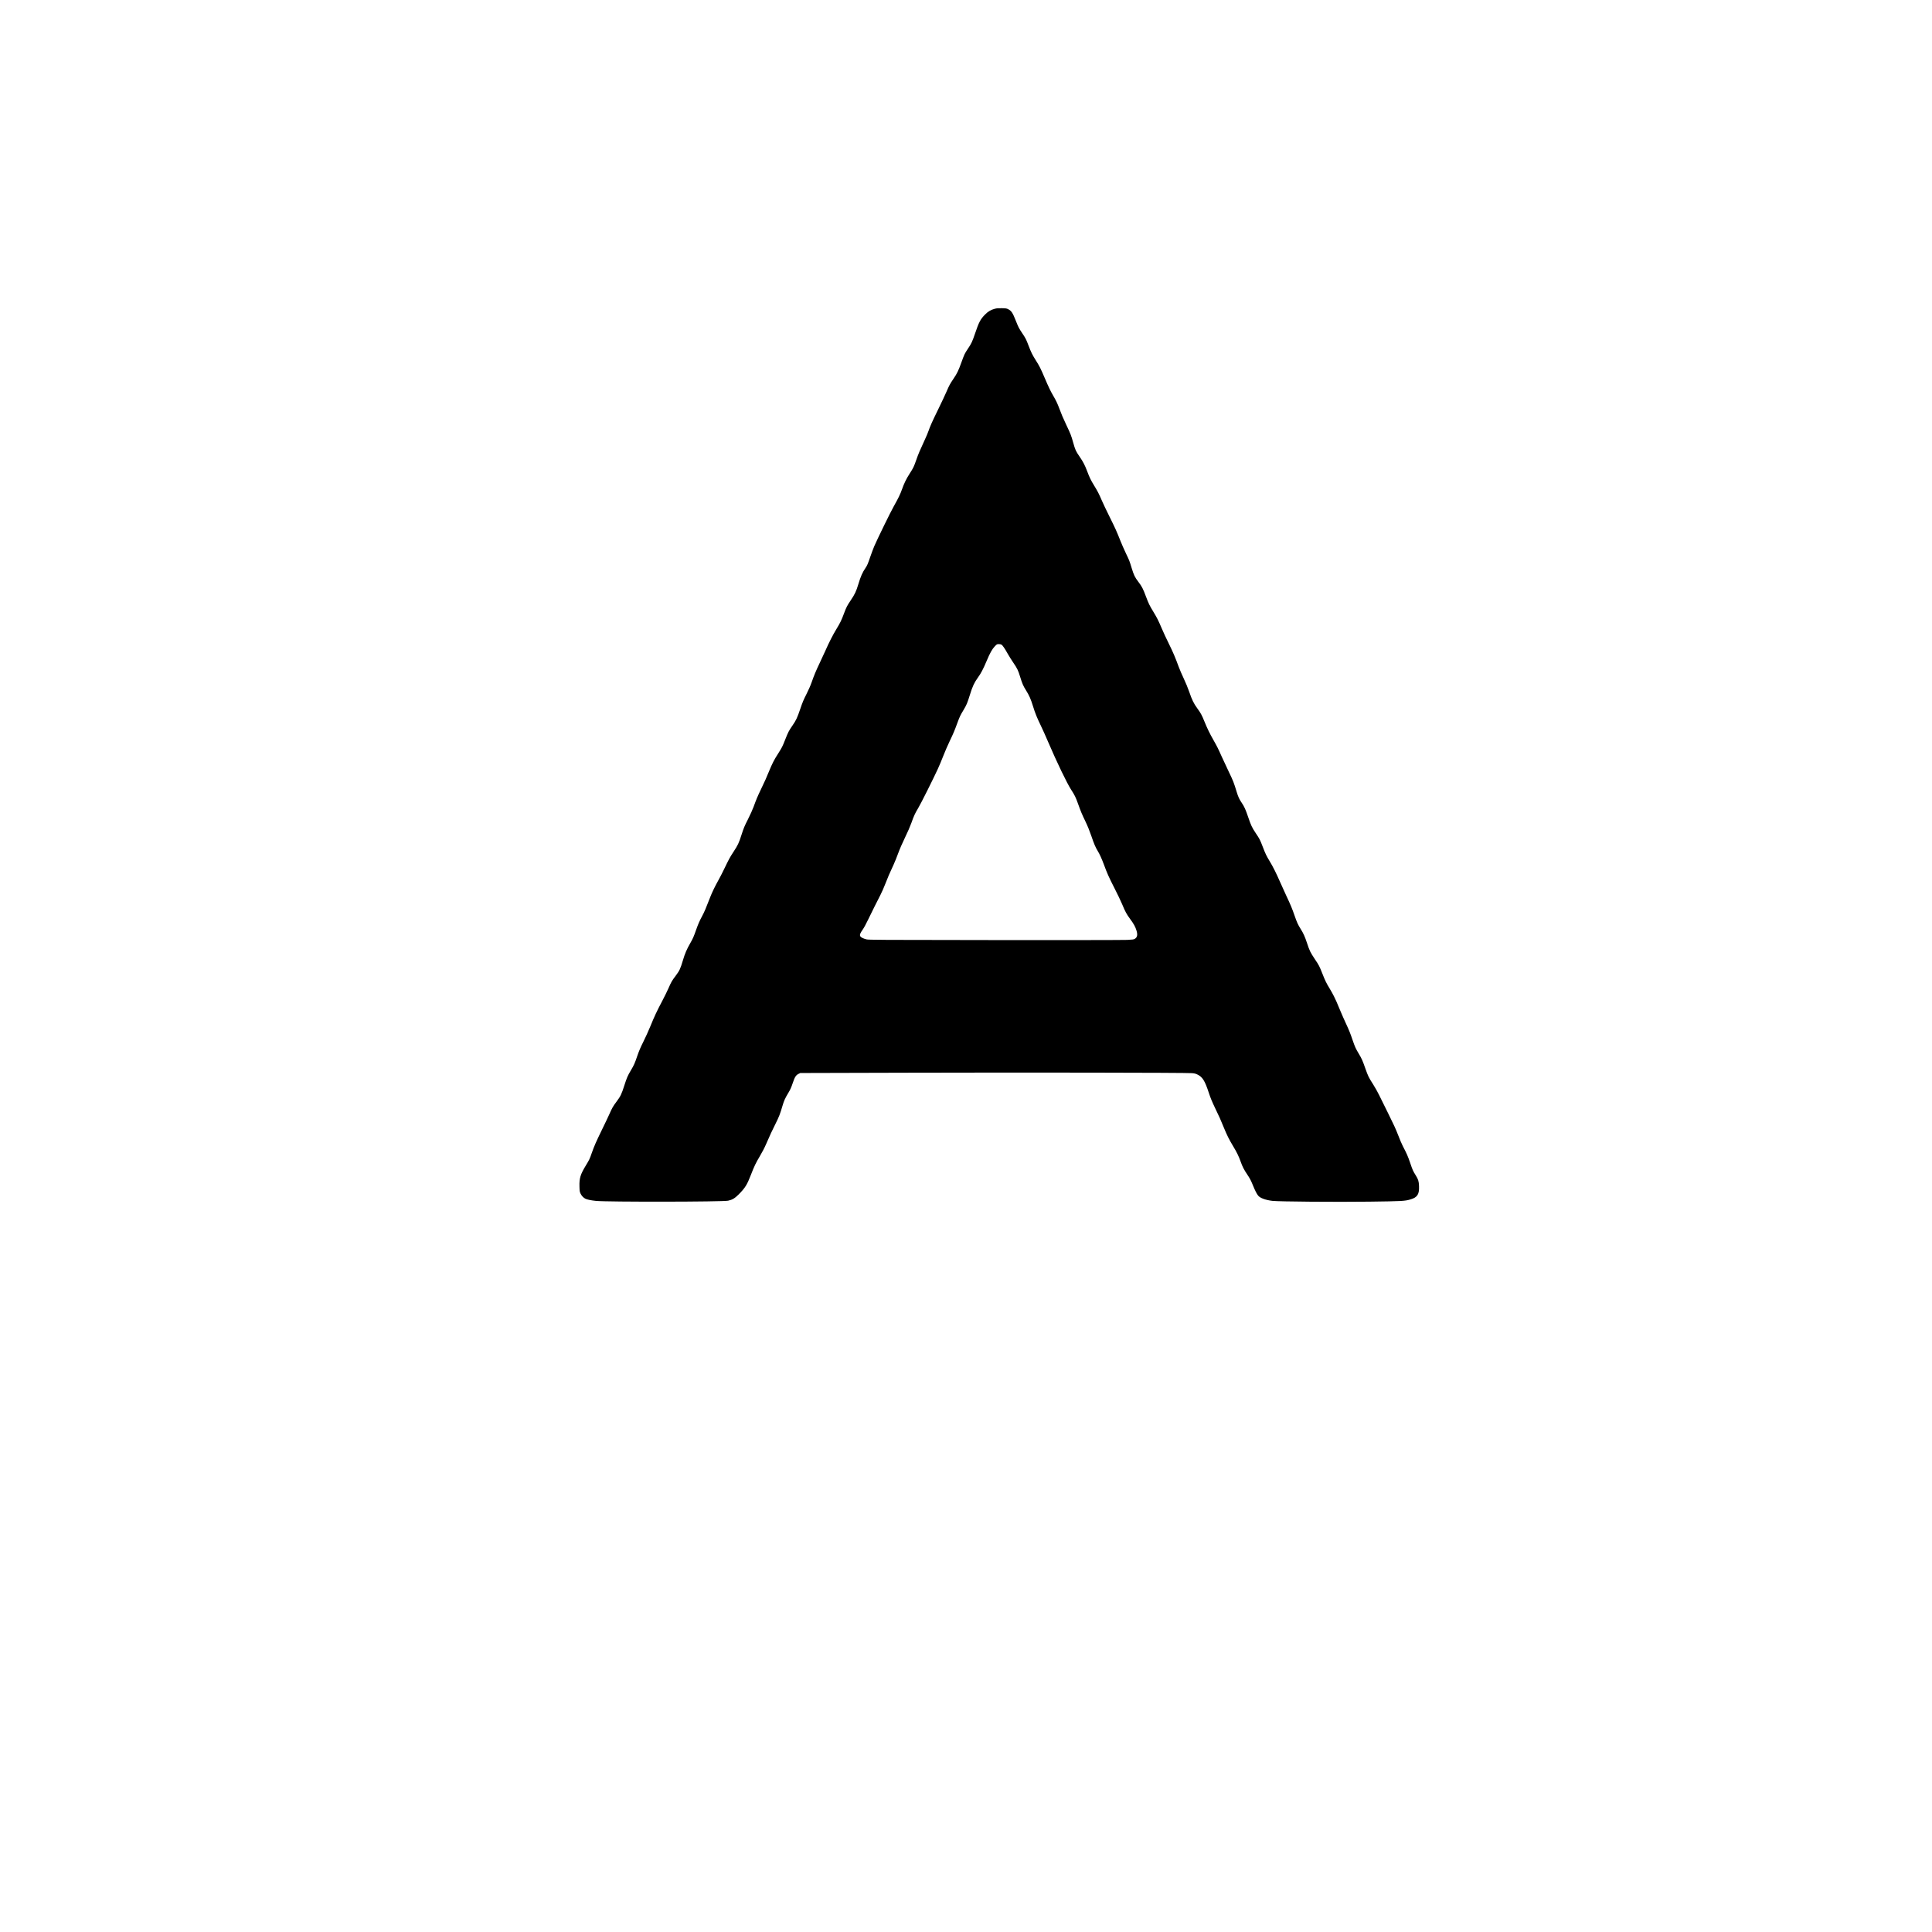 <?xml version="1.0" encoding="UTF-8" standalone="yes"?>
<svg version="1.0" xmlns="http://www.w3.org/2000/svg" width="4096pt" height="4096pt" viewBox="0 0 5462 5462" preserveAspectRatio="xMidYMid meet">
  <g transform="translate(0,5462) scale(0.1,-0.1)" fill="#000000" stroke="none">
    <path d="M28122 45890 c-109 -29 -187 -75 -271 -160 -134 -135 -175 -213 -291
-556 -76 -222 -95 -262 -200 -419 -88 -132 -95 -146 -180 -380 -85 -236 -122
-313 -222 -460 -99 -146 -125 -194 -198 -365 -34 -80 -140 -305 -235 -500
-176 -360 -222 -463 -277 -618 -16 -48 -59 -150 -95 -227 -147 -317 -194 -428
-248 -585 -68 -196 -84 -228 -187 -388 -94 -145 -160 -281 -218 -447 -49 -139
-105 -253 -237 -488 -90 -160 -448 -892 -546 -1117 -25 -58 -75 -192 -112
-298 -68 -201 -89 -249 -135 -317 -89 -130 -136 -237 -205 -465 -58 -194 -99
-281 -209 -444 -106 -157 -129 -202 -196 -381 -71 -191 -102 -255 -212 -437
-99 -162 -215 -389 -313 -613 -32 -71 -102 -224 -157 -339 -112 -235 -163
-358 -234 -561 -29 -84 -88 -217 -146 -332 -78 -152 -114 -238 -173 -414 -87
-255 -118 -322 -219 -468 -102 -147 -125 -191 -204 -392 -85 -215 -92 -228
-207 -409 -109 -170 -162 -275 -246 -477 -92 -223 -112 -269 -229 -513 -109
-228 -132 -283 -217 -515 -26 -71 -97 -229 -159 -351 -97 -190 -121 -249 -179
-430 -78 -243 -102 -293 -228 -486 -103 -156 -131 -209 -266 -490 -49 -103
-124 -249 -167 -324 -87 -155 -176 -339 -222 -459 -120 -312 -172 -434 -227
-535 -77 -143 -114 -226 -176 -401 -66 -189 -92 -248 -162 -369 -102 -177
-153 -296 -212 -495 -70 -235 -94 -287 -204 -433 -108 -144 -123 -170 -205
-357 -37 -82 -111 -235 -167 -340 -157 -297 -234 -461 -339 -721 -54 -133
-146 -335 -204 -450 -77 -153 -121 -257 -166 -387 -73 -216 -97 -270 -185
-418 -91 -152 -113 -205 -186 -431 -76 -240 -107 -303 -217 -450 -99 -131
-125 -176 -210 -368 -33 -74 -126 -270 -207 -435 -164 -335 -221 -467 -290
-665 -55 -158 -63 -175 -163 -340 -154 -254 -186 -360 -180 -588 3 -133 6
-152 29 -203 30 -64 82 -120 138 -148 46 -24 162 -48 301 -62 327 -32 3579
-28 3735 6 119 26 188 67 300 179 181 183 234 268 345 554 92 239 138 335 257
535 61 101 130 234 173 335 111 256 164 371 265 572 100 199 130 278 195 501
46 156 74 218 172 381 50 82 78 145 118 264 60 179 91 227 165 264 l50 25
3030 8 c3198 9 7887 2 8042 -12 74 -6 106 -14 160 -41 141 -70 206 -175 317
-512 49 -151 92 -253 179 -435 126 -262 143 -299 246 -550 89 -217 150 -339
264 -528 104 -172 159 -286 212 -435 52 -146 90 -220 189 -369 68 -100 101
-163 151 -285 73 -178 113 -256 156 -309 56 -68 212 -125 404 -147 181 -21
1816 -34 2740 -22 920 12 1002 16 1160 63 196 58 251 143 243 373 -6 143 -21
193 -95 311 -75 119 -86 144 -158 356 -65 189 -93 252 -206 469 -30 58 -91
200 -134 315 -60 157 -130 309 -275 600 -108 215 -225 453 -262 530 -37 77
-112 211 -167 298 -130 204 -140 224 -221 451 -82 233 -99 271 -182 411 -95
160 -109 192 -176 385 -68 201 -102 285 -201 498 -39 84 -101 223 -137 310
-124 298 -137 327 -191 435 -29 60 -85 159 -122 220 -92 151 -128 224 -206
423 -85 215 -95 233 -214 411 -126 190 -147 231 -219 450 -63 189 -102 276
-182 403 -75 120 -104 183 -170 374 -71 205 -114 308 -238 571 -49 105 -126
276 -172 380 -105 241 -203 438 -292 583 -95 158 -121 210 -200 417 -76 197
-85 216 -199 385 -105 159 -131 214 -210 446 -73 216 -111 302 -183 407 -67
97 -100 168 -141 302 -82 271 -102 321 -222 570 -69 143 -161 340 -205 439
-99 223 -129 283 -236 471 -100 175 -179 338 -252 520 -70 174 -105 240 -201
370 -100 136 -150 238 -229 470 -36 104 -101 262 -155 375 -51 107 -114 254
-140 325 -100 273 -160 413 -278 653 -68 136 -158 330 -201 432 -101 236 -129
293 -236 470 -114 188 -135 232 -210 430 -85 228 -116 288 -216 420 -104 137
-127 186 -194 403 -60 197 -59 195 -165 417 -46 96 -111 245 -145 330 -104
264 -149 365 -313 695 -88 176 -186 382 -218 458 -80 186 -115 254 -215 418
-96 156 -131 229 -199 409 -65 171 -113 264 -210 405 -111 162 -126 195 -184
401 -56 201 -73 245 -194 499 -95 201 -137 301 -201 472 -46 127 -97 232 -170
356 -74 125 -131 245 -243 507 -113 265 -146 331 -254 501 -92 146 -129 220
-198 402 -71 187 -85 213 -181 357 -95 142 -107 166 -182 354 -88 223 -124
278 -212 323 -46 24 -63 27 -181 30 -105 2 -144 -1 -203 -17z m192 -9495 c32
-21 93 -109 171 -250 36 -65 109 -181 162 -259 113 -166 137 -215 194 -401 58
-190 85 -253 163 -377 93 -149 136 -245 201 -456 61 -197 108 -314 229 -565
43 -87 130 -283 195 -435 253 -590 532 -1169 656 -1362 101 -156 124 -204 193
-395 78 -218 106 -286 207 -495 66 -138 116 -261 170 -418 71 -212 121 -328
178 -419 52 -82 116 -224 177 -388 90 -246 135 -346 300 -670 82 -159 178
-362 215 -450 90 -216 124 -278 228 -420 99 -133 144 -215 176 -319 38 -123
24 -194 -45 -237 -33 -20 -56 -23 -213 -31 -97 -5 -1780 -7 -3741 -5 -3319 3
-3570 5 -3635 20 -91 23 -156 56 -174 88 -21 38 -4 87 66 184 35 48 96 161
153 280 52 110 135 279 184 375 49 96 123 243 165 325 42 83 108 231 145 330
69 179 106 265 229 530 35 77 95 223 131 325 41 113 116 284 191 440 76 156
146 317 181 415 69 196 101 266 193 420 76 126 424 821 555 1107 42 92 112
258 155 370 43 112 126 303 184 424 107 224 128 275 218 519 60 162 78 202
166 347 89 148 112 203 183 433 74 240 123 345 224 485 91 126 148 235 250
475 96 229 156 334 231 413 59 61 62 62 113 62 31 0 63 -6 76 -15z"/>
  </g>
</svg>